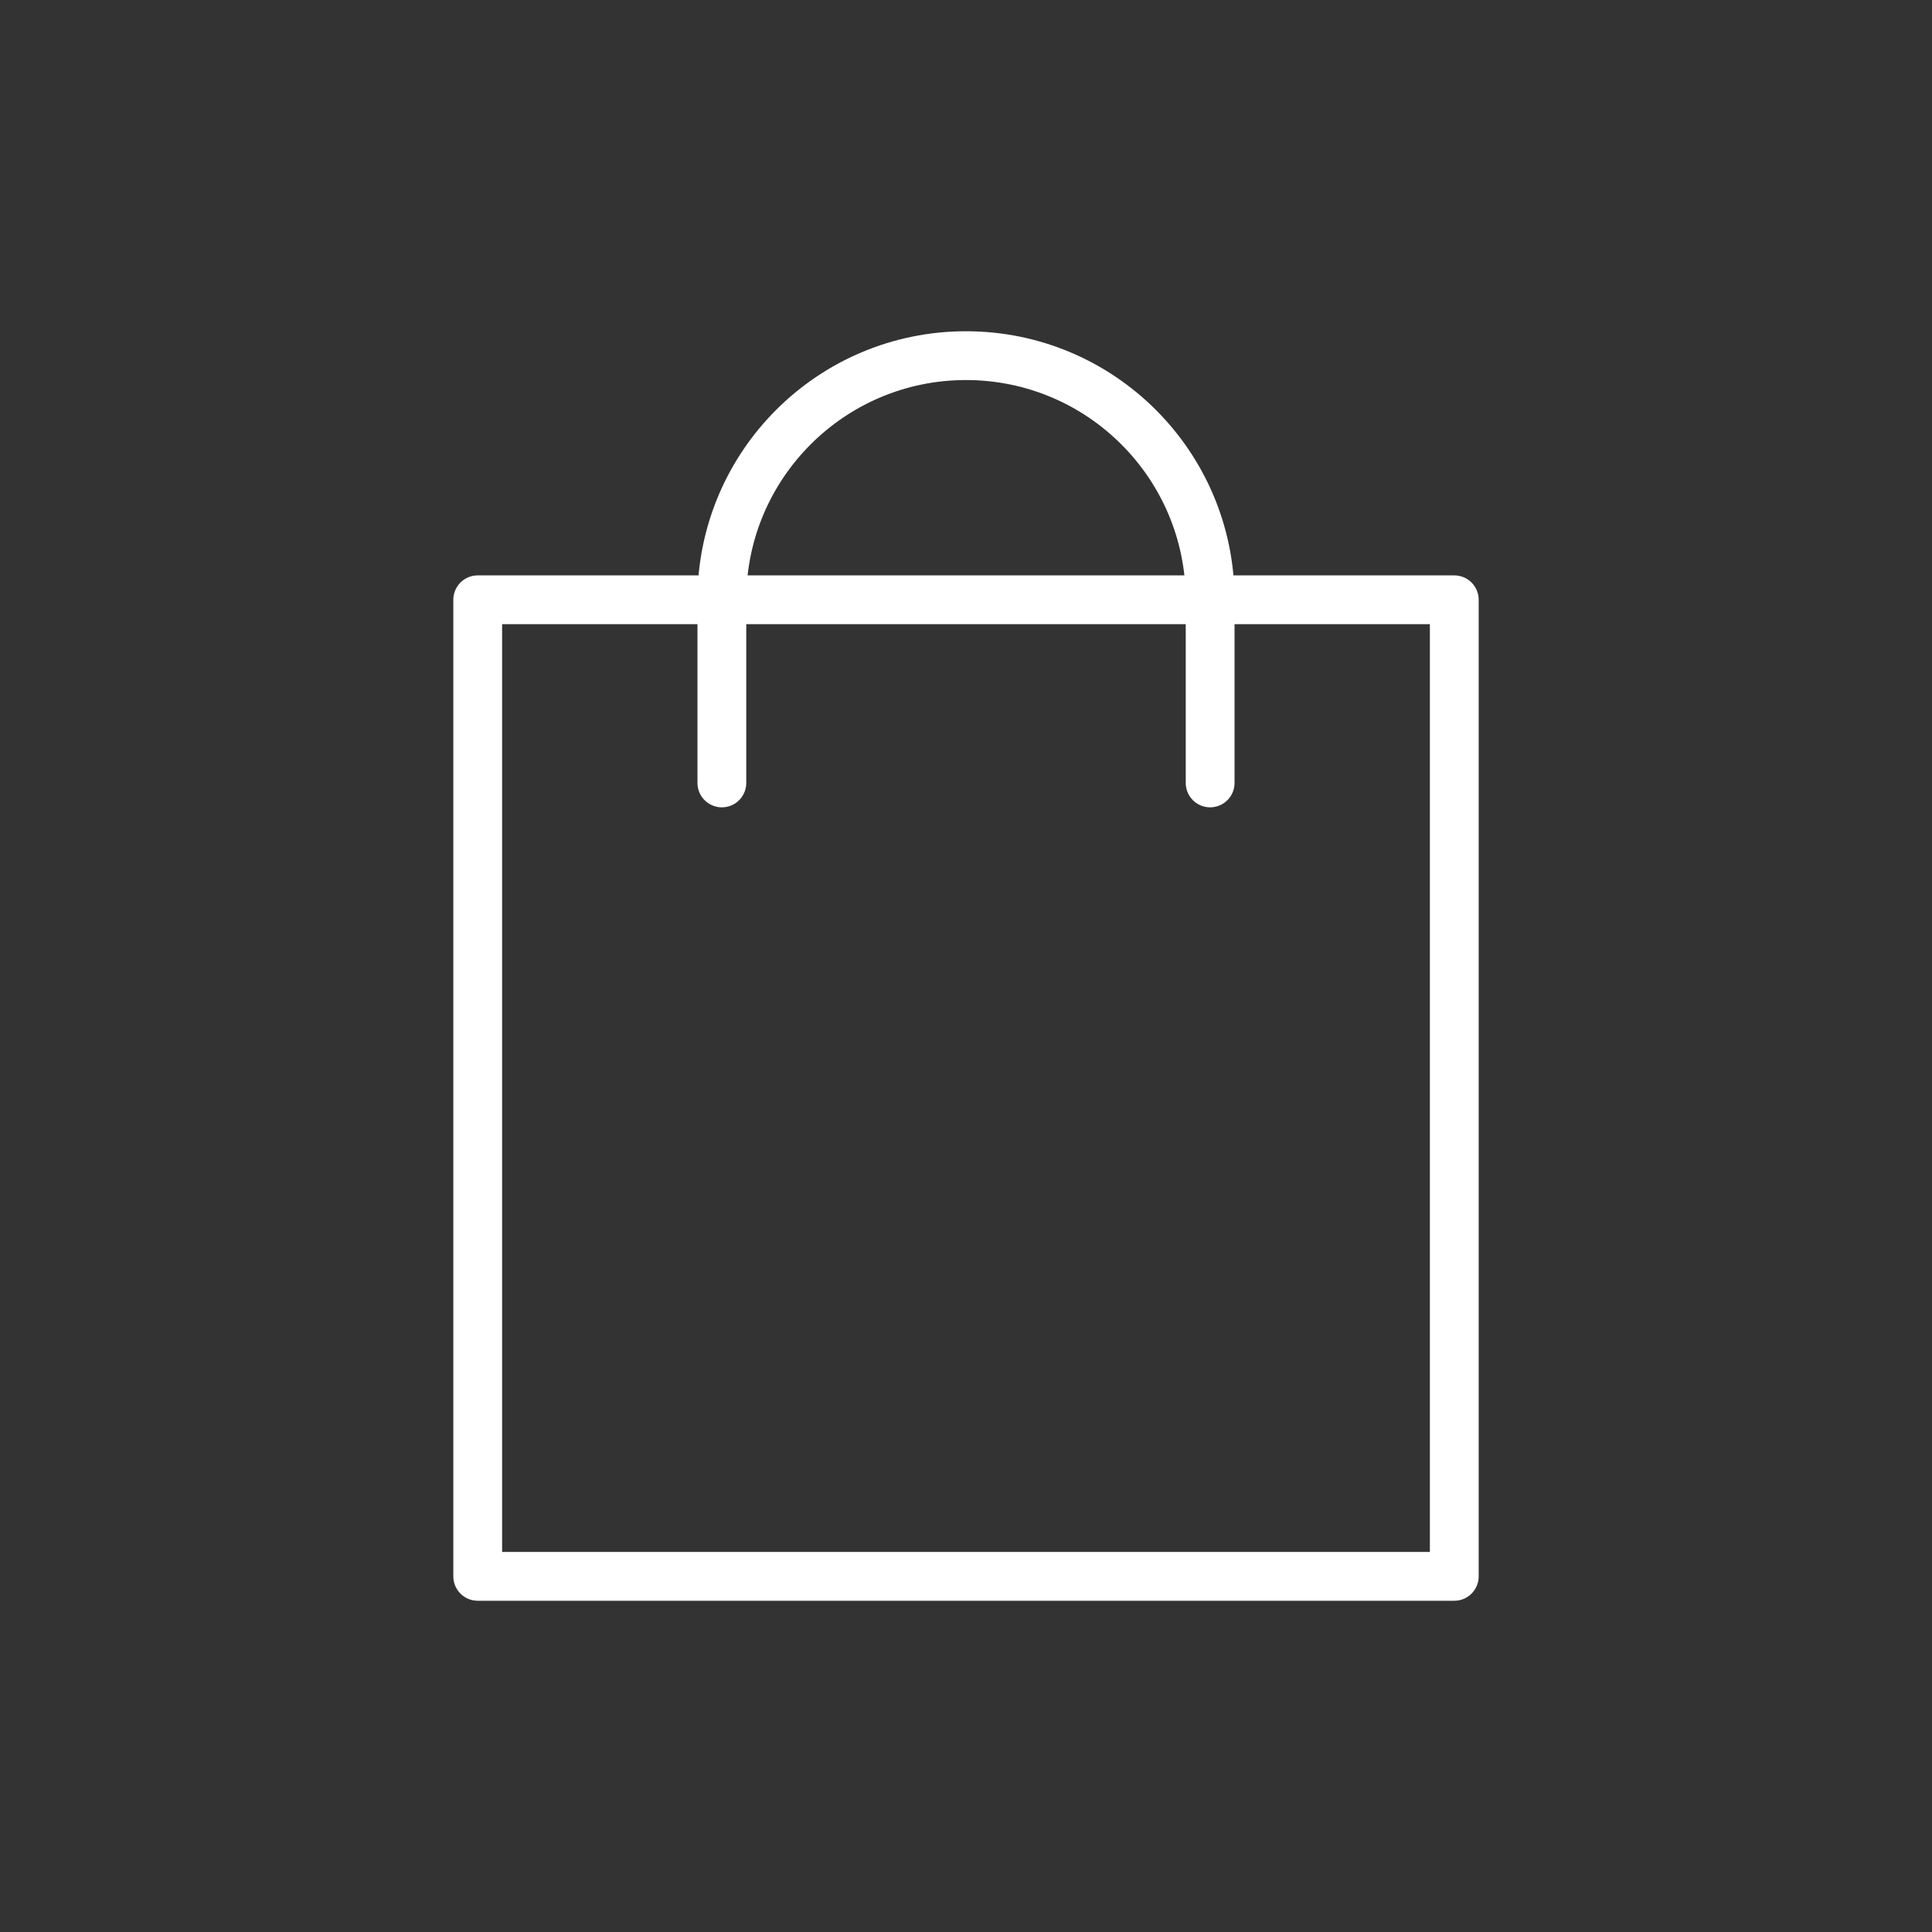 <?xml version="1.0" encoding="UTF-8"?>
<svg id="_レイヤー_1" data-name="レイヤー_1" xmlns="http://www.w3.org/2000/svg" version="1.1" viewBox="0 0 283.46 283.46">
  <rect x="0" y="0" width="283.46" height="283.46" fill="#333333" stroke="none"/>
  <defs>
    <style>
      .st0 {
        fill: none;
        stroke: #fff;
        stroke-linecap: round;
        stroke-linejoin: round;
        stroke-width: 7.16px;
      }
    </style>
  </defs>
  <rect class="st0" x="70.09" y="88" width="143.28" height="143.28"/>
  <path class="st0" d="M177.55,114.87v-26.87c0-19.78-16.04-35.82-35.82-35.82s-35.82,16.04-35.82,35.82v26.87"/>
</svg>